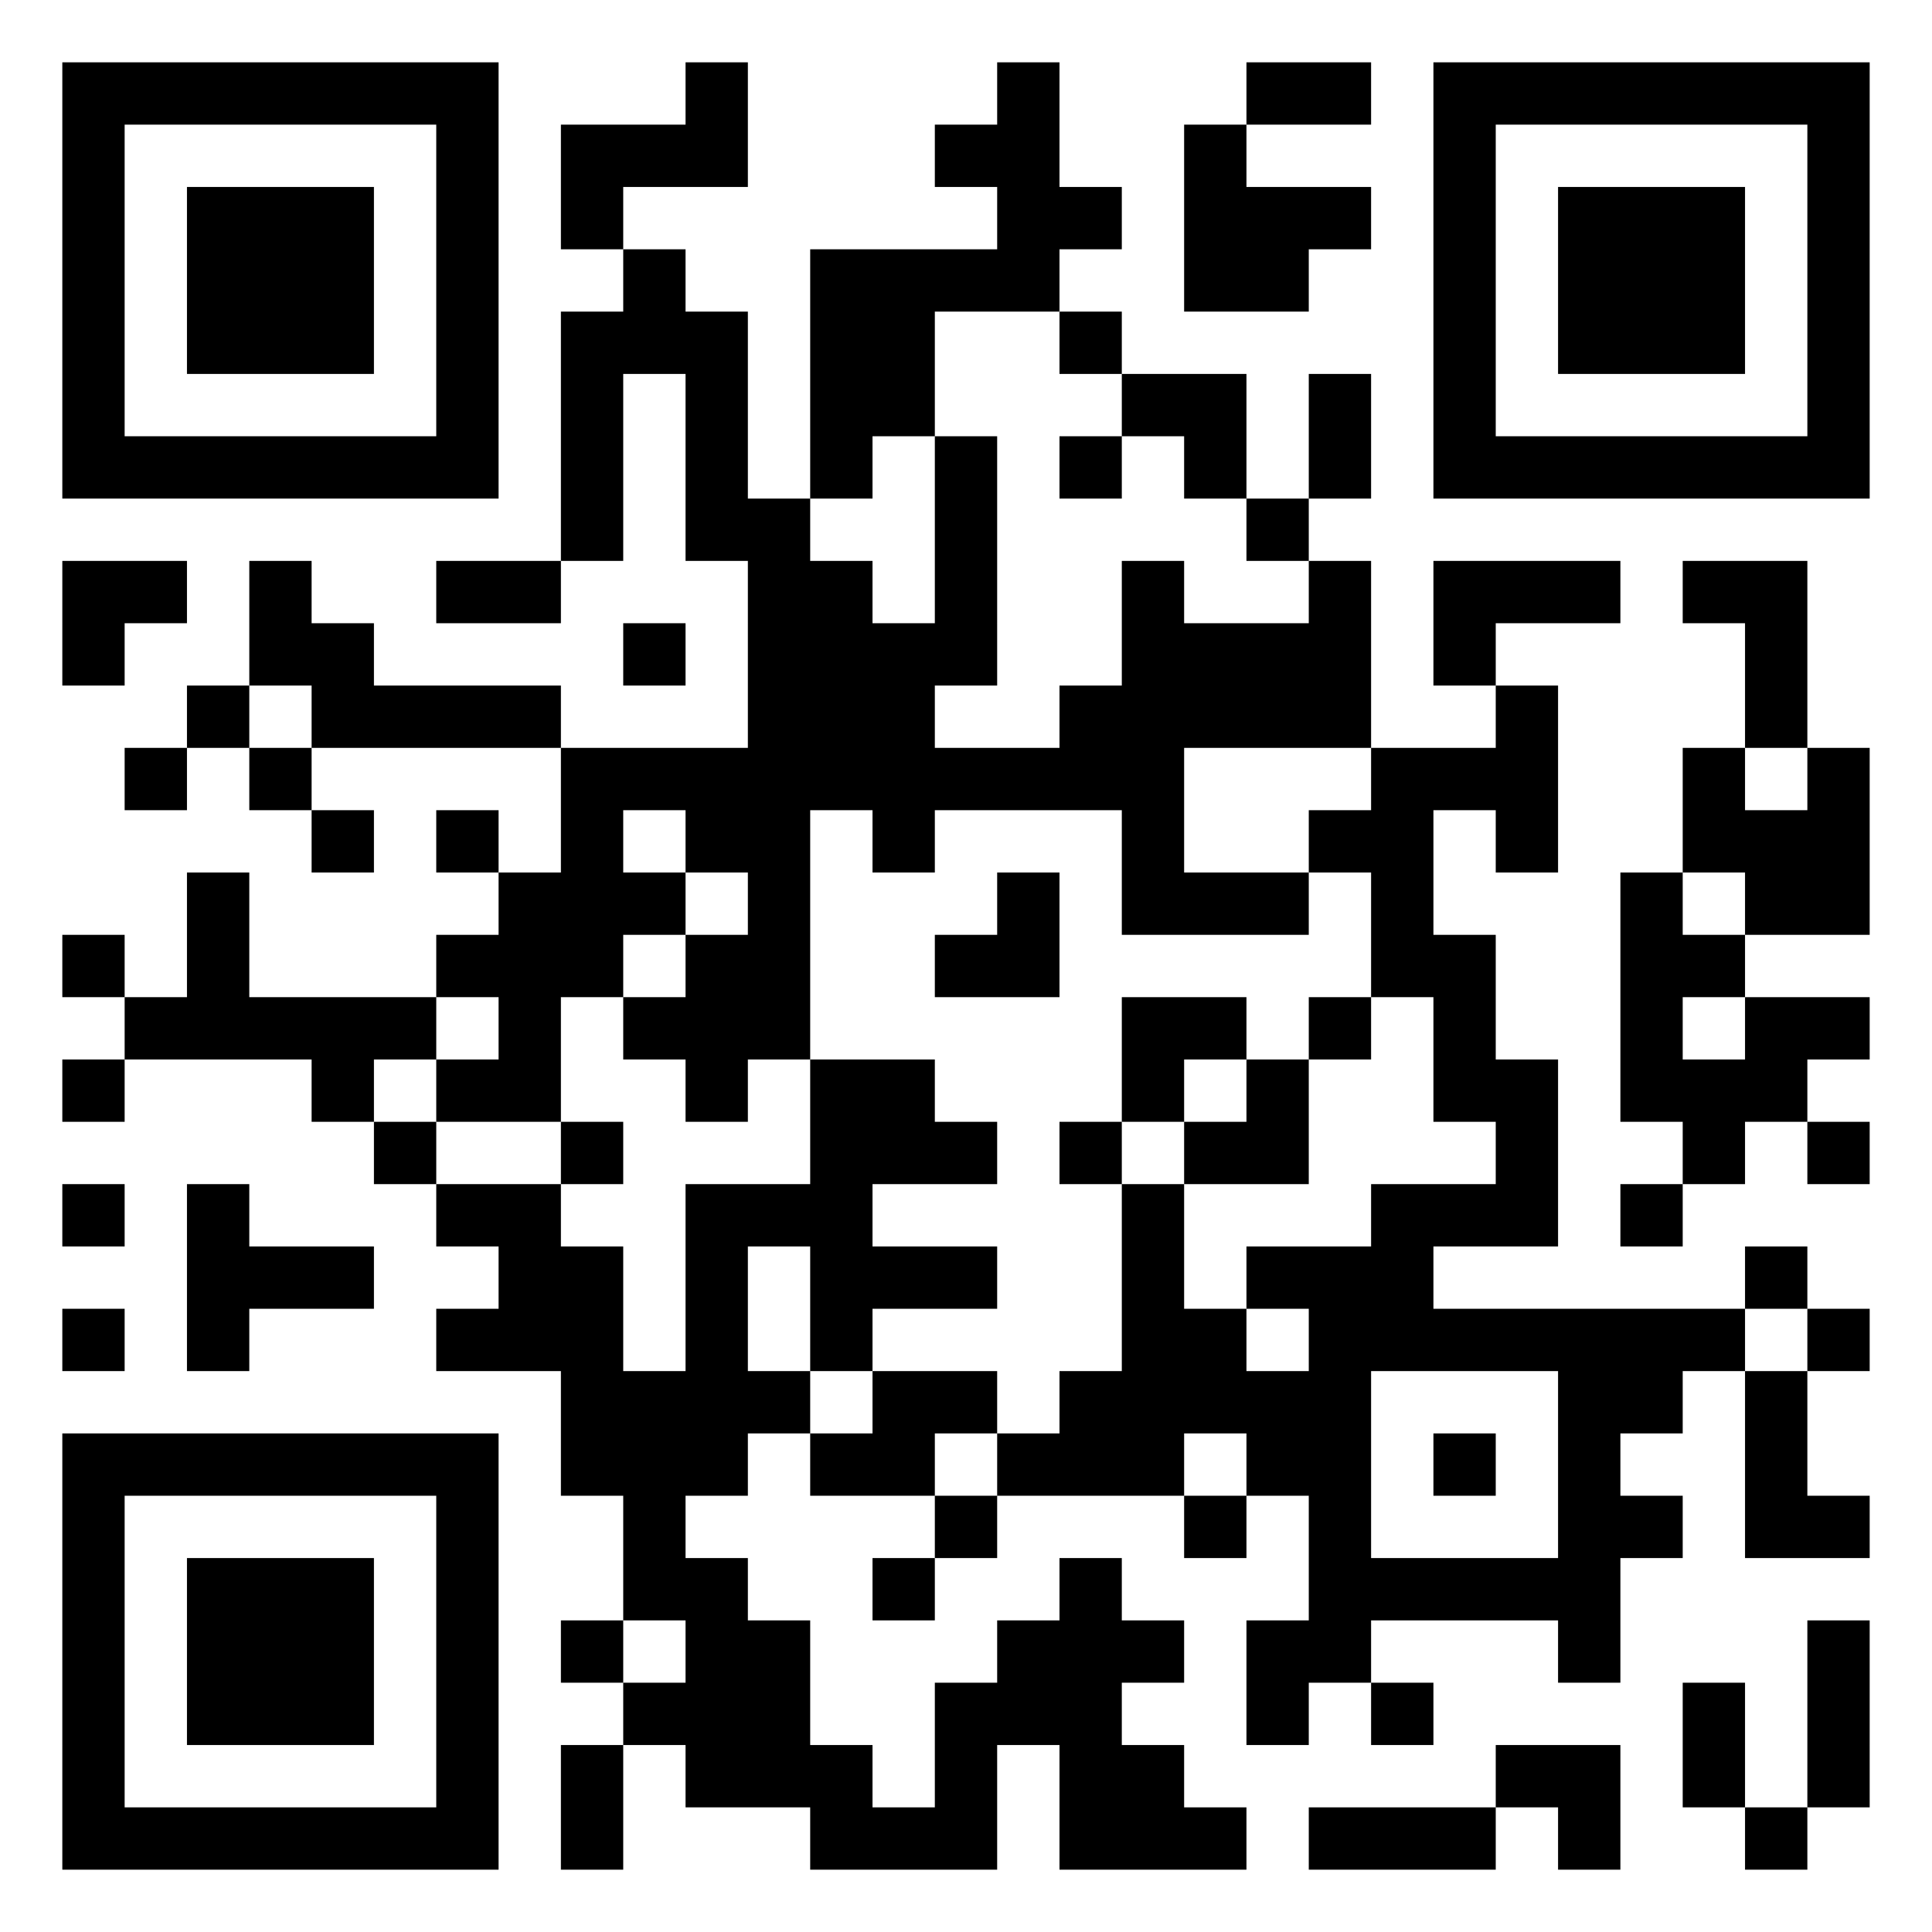 <?xml version="1.0" encoding="UTF-8"?>
<svg xmlns="http://www.w3.org/2000/svg" version="1.1" viewBox="0 0 31 31" stroke="none">
<path d="M1,1h1v1h-1zM2,1h1v1h-1zM3,1h1v1h-1zM4,1h1v1h-1zM5,1h1v1h-1zM6,1h1v1h-1zM7,1h1v1h-1zM11,1h1v1h-1zM16,1h1v1h-1zM20,1h1v1h-1zM21,1h1v1h-1zM23,1h1v1h-1zM24,1h1v1h-1zM25,1h1v1h-1zM26,1h1v1h-1zM27,1h1v1h-1zM28,1h1v1h-1zM29,1h1v1h-1zM1,2h1v1h-1zM7,2h1v1h-1zM9,2h1v1h-1zM10,2h1v1h-1zM11,2h1v1h-1zM15,2h1v1h-1zM16,2h1v1h-1zM19,2h1v1h-1zM23,2h1v1h-1zM29,2h1v1h-1zM1,3h1v1h-1zM3,3h1v1h-1zM4,3h1v1h-1zM5,3h1v1h-1zM7,3h1v1h-1zM9,3h1v1h-1zM16,3h1v1h-1zM17,3h1v1h-1zM19,3h1v1h-1zM20,3h1v1h-1zM21,3h1v1h-1zM23,3h1v1h-1zM25,3h1v1h-1zM26,3h1v1h-1zM27,3h1v1h-1zM29,3h1v1h-1zM1,4h1v1h-1zM3,4h1v1h-1zM4,4h1v1h-1zM5,4h1v1h-1zM7,4h1v1h-1zM10,4h1v1h-1zM13,4h1v1h-1zM14,4h1v1h-1zM15,4h1v1h-1zM16,4h1v1h-1zM19,4h1v1h-1zM20,4h1v1h-1zM23,4h1v1h-1zM25,4h1v1h-1zM26,4h1v1h-1zM27,4h1v1h-1zM29,4h1v1h-1zM1,5h1v1h-1zM3,5h1v1h-1zM4,5h1v1h-1zM5,5h1v1h-1zM7,5h1v1h-1zM9,5h1v1h-1zM10,5h1v1h-1zM11,5h1v1h-1zM13,5h1v1h-1zM14,5h1v1h-1zM17,5h1v1h-1zM23,5h1v1h-1zM25,5h1v1h-1zM26,5h1v1h-1zM27,5h1v1h-1zM29,5h1v1h-1zM1,6h1v1h-1zM7,6h1v1h-1zM9,6h1v1h-1zM11,6h1v1h-1zM13,6h1v1h-1zM14,6h1v1h-1zM18,6h1v1h-1zM19,6h1v1h-1zM21,6h1v1h-1zM23,6h1v1h-1zM29,6h1v1h-1zM1,7h1v1h-1zM2,7h1v1h-1zM3,7h1v1h-1zM4,7h1v1h-1zM5,7h1v1h-1zM6,7h1v1h-1zM7,7h1v1h-1zM9,7h1v1h-1zM11,7h1v1h-1zM13,7h1v1h-1zM15,7h1v1h-1zM17,7h1v1h-1zM19,7h1v1h-1zM21,7h1v1h-1zM23,7h1v1h-1zM24,7h1v1h-1zM25,7h1v1h-1zM26,7h1v1h-1zM27,7h1v1h-1zM28,7h1v1h-1zM29,7h1v1h-1zM9,8h1v1h-1zM11,8h1v1h-1zM12,8h1v1h-1zM15,8h1v1h-1zM20,8h1v1h-1zM1,9h1v1h-1zM2,9h1v1h-1zM4,9h1v1h-1zM7,9h1v1h-1zM8,9h1v1h-1zM12,9h1v1h-1zM13,9h1v1h-1zM15,9h1v1h-1zM18,9h1v1h-1zM21,9h1v1h-1zM23,9h1v1h-1zM24,9h1v1h-1zM25,9h1v1h-1zM27,9h1v1h-1zM28,9h1v1h-1zM1,10h1v1h-1zM4,10h1v1h-1zM5,10h1v1h-1zM10,10h1v1h-1zM12,10h1v1h-1zM13,10h1v1h-1zM14,10h1v1h-1zM15,10h1v1h-1zM18,10h1v1h-1zM19,10h1v1h-1zM20,10h1v1h-1zM21,10h1v1h-1zM23,10h1v1h-1zM28,10h1v1h-1zM3,11h1v1h-1zM5,11h1v1h-1zM6,11h1v1h-1zM7,11h1v1h-1zM8,11h1v1h-1zM12,11h1v1h-1zM13,11h1v1h-1zM14,11h1v1h-1zM17,11h1v1h-1zM18,11h1v1h-1zM19,11h1v1h-1zM20,11h1v1h-1zM21,11h1v1h-1zM24,11h1v1h-1zM28,11h1v1h-1zM2,12h1v1h-1zM4,12h1v1h-1zM9,12h1v1h-1zM10,12h1v1h-1zM11,12h1v1h-1zM12,12h1v1h-1zM13,12h1v1h-1zM14,12h1v1h-1zM15,12h1v1h-1zM16,12h1v1h-1zM17,12h1v1h-1zM18,12h1v1h-1zM22,12h1v1h-1zM23,12h1v1h-1zM24,12h1v1h-1zM27,12h1v1h-1zM29,12h1v1h-1zM5,13h1v1h-1zM7,13h1v1h-1zM9,13h1v1h-1zM11,13h1v1h-1zM12,13h1v1h-1zM14,13h1v1h-1zM18,13h1v1h-1zM21,13h1v1h-1zM22,13h1v1h-1zM24,13h1v1h-1zM27,13h1v1h-1zM28,13h1v1h-1zM29,13h1v1h-1zM3,14h1v1h-1zM8,14h1v1h-1zM9,14h1v1h-1zM10,14h1v1h-1zM12,14h1v1h-1zM16,14h1v1h-1zM18,14h1v1h-1zM19,14h1v1h-1zM20,14h1v1h-1zM22,14h1v1h-1zM26,14h1v1h-1zM28,14h1v1h-1zM29,14h1v1h-1zM1,15h1v1h-1zM3,15h1v1h-1zM7,15h1v1h-1zM8,15h1v1h-1zM9,15h1v1h-1zM11,15h1v1h-1zM12,15h1v1h-1zM15,15h1v1h-1zM16,15h1v1h-1zM22,15h1v1h-1zM23,15h1v1h-1zM26,15h1v1h-1zM27,15h1v1h-1zM2,16h1v1h-1zM3,16h1v1h-1zM4,16h1v1h-1zM5,16h1v1h-1zM6,16h1v1h-1zM8,16h1v1h-1zM10,16h1v1h-1zM11,16h1v1h-1zM12,16h1v1h-1zM18,16h1v1h-1zM19,16h1v1h-1zM21,16h1v1h-1zM23,16h1v1h-1zM26,16h1v1h-1zM28,16h1v1h-1zM29,16h1v1h-1zM1,17h1v1h-1zM5,17h1v1h-1zM7,17h1v1h-1zM8,17h1v1h-1zM11,17h1v1h-1zM13,17h1v1h-1zM14,17h1v1h-1zM18,17h1v1h-1zM20,17h1v1h-1zM23,17h1v1h-1zM24,17h1v1h-1zM26,17h1v1h-1zM27,17h1v1h-1zM28,17h1v1h-1zM6,18h1v1h-1zM9,18h1v1h-1zM13,18h1v1h-1zM14,18h1v1h-1zM15,18h1v1h-1zM17,18h1v1h-1zM19,18h1v1h-1zM20,18h1v1h-1zM24,18h1v1h-1zM27,18h1v1h-1zM29,18h1v1h-1zM1,19h1v1h-1zM3,19h1v1h-1zM7,19h1v1h-1zM8,19h1v1h-1zM11,19h1v1h-1zM12,19h1v1h-1zM13,19h1v1h-1zM18,19h1v1h-1zM22,19h1v1h-1zM23,19h1v1h-1zM24,19h1v1h-1zM26,19h1v1h-1zM3,20h1v1h-1zM4,20h1v1h-1zM5,20h1v1h-1zM8,20h1v1h-1zM9,20h1v1h-1zM11,20h1v1h-1zM13,20h1v1h-1zM14,20h1v1h-1zM15,20h1v1h-1zM18,20h1v1h-1zM20,20h1v1h-1zM21,20h1v1h-1zM22,20h1v1h-1zM28,20h1v1h-1zM1,21h1v1h-1zM3,21h1v1h-1zM7,21h1v1h-1zM8,21h1v1h-1zM9,21h1v1h-1zM11,21h1v1h-1zM13,21h1v1h-1zM18,21h1v1h-1zM19,21h1v1h-1zM21,21h1v1h-1zM22,21h1v1h-1zM23,21h1v1h-1zM24,21h1v1h-1zM25,21h1v1h-1zM26,21h1v1h-1zM27,21h1v1h-1zM29,21h1v1h-1zM9,22h1v1h-1zM10,22h1v1h-1zM11,22h1v1h-1zM12,22h1v1h-1zM14,22h1v1h-1zM15,22h1v1h-1zM17,22h1v1h-1zM18,22h1v1h-1zM19,22h1v1h-1zM20,22h1v1h-1zM21,22h1v1h-1zM25,22h1v1h-1zM26,22h1v1h-1zM28,22h1v1h-1zM1,23h1v1h-1zM2,23h1v1h-1zM3,23h1v1h-1zM4,23h1v1h-1zM5,23h1v1h-1zM6,23h1v1h-1zM7,23h1v1h-1zM9,23h1v1h-1zM10,23h1v1h-1zM11,23h1v1h-1zM13,23h1v1h-1zM14,23h1v1h-1zM16,23h1v1h-1zM17,23h1v1h-1zM18,23h1v1h-1zM20,23h1v1h-1zM21,23h1v1h-1zM23,23h1v1h-1zM25,23h1v1h-1zM28,23h1v1h-1zM1,24h1v1h-1zM7,24h1v1h-1zM10,24h1v1h-1zM15,24h1v1h-1zM19,24h1v1h-1zM21,24h1v1h-1zM25,24h1v1h-1zM26,24h1v1h-1zM28,24h1v1h-1zM29,24h1v1h-1zM1,25h1v1h-1zM3,25h1v1h-1zM4,25h1v1h-1zM5,25h1v1h-1zM7,25h1v1h-1zM10,25h1v1h-1zM11,25h1v1h-1zM14,25h1v1h-1zM17,25h1v1h-1zM21,25h1v1h-1zM22,25h1v1h-1zM23,25h1v1h-1zM24,25h1v1h-1zM25,25h1v1h-1zM1,26h1v1h-1zM3,26h1v1h-1zM4,26h1v1h-1zM5,26h1v1h-1zM7,26h1v1h-1zM9,26h1v1h-1zM11,26h1v1h-1zM12,26h1v1h-1zM16,26h1v1h-1zM17,26h1v1h-1zM18,26h1v1h-1zM20,26h1v1h-1zM21,26h1v1h-1zM25,26h1v1h-1zM29,26h1v1h-1zM1,27h1v1h-1zM3,27h1v1h-1zM4,27h1v1h-1zM5,27h1v1h-1zM7,27h1v1h-1zM10,27h1v1h-1zM11,27h1v1h-1zM12,27h1v1h-1zM15,27h1v1h-1zM16,27h1v1h-1zM17,27h1v1h-1zM20,27h1v1h-1zM22,27h1v1h-1zM27,27h1v1h-1zM29,27h1v1h-1zM1,28h1v1h-1zM7,28h1v1h-1zM9,28h1v1h-1zM11,28h1v1h-1zM12,28h1v1h-1zM13,28h1v1h-1zM15,28h1v1h-1zM17,28h1v1h-1zM18,28h1v1h-1zM24,28h1v1h-1zM25,28h1v1h-1zM27,28h1v1h-1zM29,28h1v1h-1zM1,29h1v1h-1zM2,29h1v1h-1zM3,29h1v1h-1zM4,29h1v1h-1zM5,29h1v1h-1zM6,29h1v1h-1zM7,29h1v1h-1zM9,29h1v1h-1zM13,29h1v1h-1zM14,29h1v1h-1zM15,29h1v1h-1zM17,29h1v1h-1zM18,29h1v1h-1zM19,29h1v1h-1zM21,29h1v1h-1zM22,29h1v1h-1zM23,29h1v1h-1zM25,29h1v1h-1zM28,29h1v1h-1z"/>
</svg>